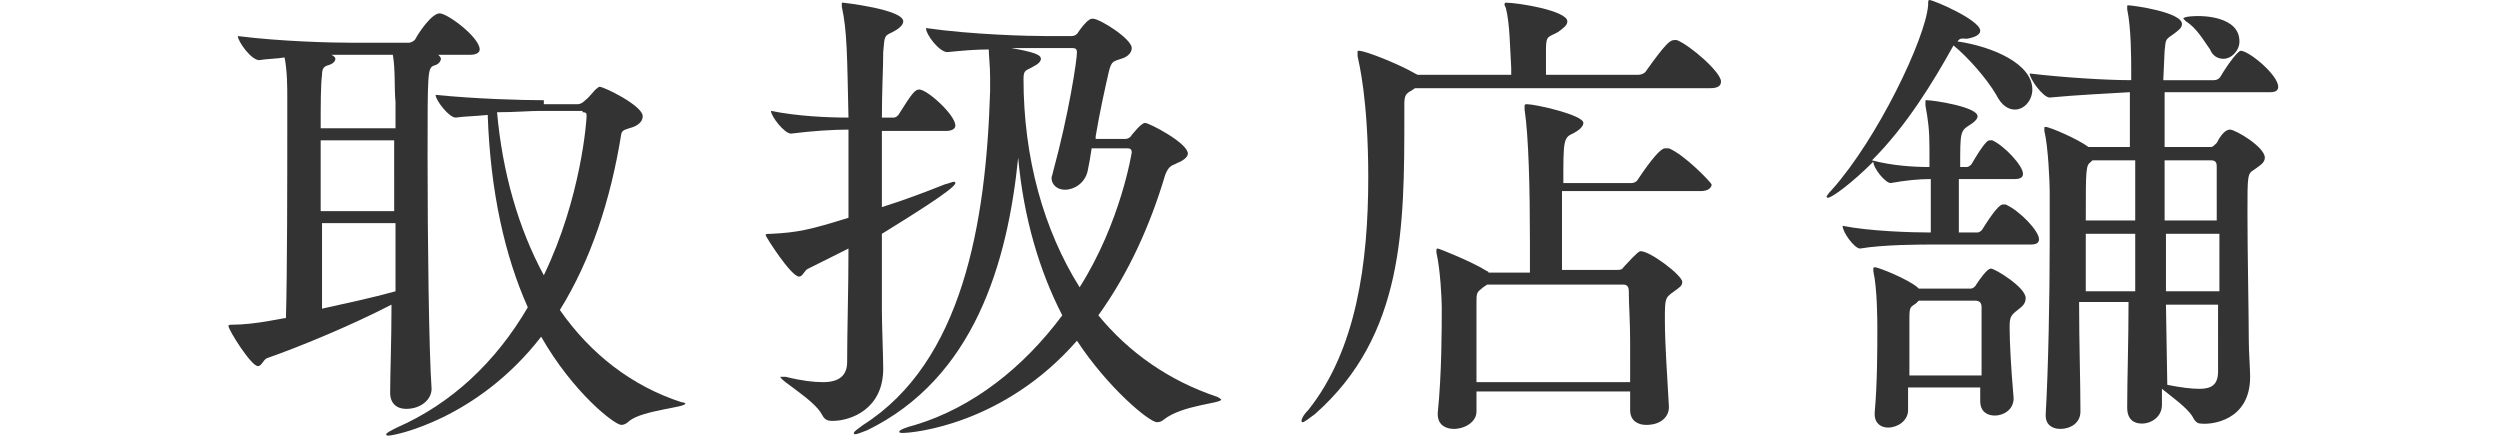 <?xml version="1.0" encoding="utf-8"?>
<!-- Generator: Adobe Illustrator 23.0.2, SVG Export Plug-In . SVG Version: 6.00 Build 0)  -->
<svg version="1.1" id="レイヤー_1" xmlns="http://www.w3.org/2000/svg" xmlns:xlink="http://www.w3.org/1999/xlink" x="0px"
	 y="0px" width="187.1px" height="33.2px" viewBox="0 0 187.1 33.2" style="enable-background:new 0 0 187.1 33.2;"
	 xml:space="preserve">
<style type="text/css">
	.st0{fill:#333333;}
</style>
<g>
	<path class="st0" d="M32.3,29.1C32.1,26.3,32,17.9,32,11.8c0-6.6,0-6.7,0.5-6.9c0.4-0.1,0.5-0.4,0.5-0.5c0-0.1-0.1-0.2-0.2-0.3h2.4
		c0.5,0,0.7-0.2,0.7-0.4c0-0.9-2.4-2.7-3-2.7c-0.6,0-1.6,1.5-1.8,1.9c-0.1,0.2-0.4,0.3-0.5,0.3h-4.1c-1.8,0-5.5-0.1-8.7-0.5
		c0,0.4,1,1.8,1.6,1.8h0c0.6-0.1,1.3-0.1,1.9-0.2c0.2,1.1,0.2,2.1,0.2,3.1v2c0,3.7,0,10.9-0.1,14.4c-0.2,0-2.3,0.5-4,0.5
		c-0.2,0-0.3,0-0.3,0.1c0,0.3,1.7,3,2.2,3c0.3,0,0.4-0.5,0.7-0.6c2.3-0.8,6.2-2.4,9.3-4c0,2.8-0.1,5.2-0.1,6.5v0.1
		c0,0.8,0.5,1.2,1.2,1.2C31.5,30.6,32.3,29.9,32.3,29.1L32.3,29.1z M40.7,7.5c-1.7,0-5.1-0.1-8.1-0.4c0,0.4,1,1.7,1.5,1.7
		c0.7-0.1,1.5-0.1,2.4-0.2c0.2,5.8,1.3,10.6,3,14.4c-2.4,4.1-5.7,7.2-9.8,9c-0.4,0.2-0.8,0.4-0.8,0.5c0,0.1,0.1,0.1,0.2,0.1
		c0.4,0,6.6-1.2,11.4-7.4c2.4,4.2,5.5,6.6,6,6.6c0.2,0,0.4-0.1,0.6-0.3c1-0.8,4.2-1,4.2-1.3c0,0-0.1-0.1-0.3-0.1
		c-3.7-1.2-6.8-3.6-9.1-6.9c2.3-3.7,3.8-8.2,4.6-13.2c0.1-0.3,0.3-0.3,0.9-0.5c0.5-0.2,0.7-0.5,0.7-0.8c0-0.8-2.9-2.2-3.2-2.2
		c-0.1,0-0.1,0-0.2,0.1c-0.2,0.1-0.6,0.7-0.9,0.9c-0.1,0.1-0.3,0.3-0.6,0.3H40.7z M43.6,8.4c0.3,0,0.3,0.1,0.3,0.3
		c0,0.3-0.4,6.1-3.2,11.9c-1.9-3.5-3.1-7.7-3.5-12.2c1.3,0,2.5-0.1,3.2-0.1H43.6z M29.6,16.7c0,1.7,0,3.5,0,5.1
		c-1.8,0.5-3.7,0.9-5.5,1.3v-6.4H29.6z M29.6,9.6H24c0-1.8,0-3.2,0.1-4c0-0.4,0.1-0.6,0.4-0.7c0.4-0.1,0.6-0.3,0.6-0.5
		c0-0.1-0.1-0.2-0.3-0.3c0.6,0,1.1,0,1.6,0h3c0.2,1.1,0.1,2.6,0.2,3.5V9.6z M29.6,15.8H24v-5.3h5.5V15.8z"/>
	<path class="st0" d="M84.4,11.1c0.2,0,0.3,0.1,0.3,0.3c0,0-0.8,5.2-3.9,10.1c-2.7-4.3-4.2-9.7-4.2-15.6c0-0.7,0.2-0.6,0.7-0.9
		c0.4-0.2,0.6-0.4,0.6-0.6c0-0.3-0.5-0.5-2.2-0.8c0.8,0,1.6,0,2.4,0h2.2c0.2,0,0.3,0.1,0.3,0.3c0,0.6-0.6,4.6-1.8,9
		c0,0.1-0.1,0.3-0.1,0.4c0,0.6,0.5,0.9,1,0.9c0.7,0,1.5-0.5,1.7-1.4c0.1-0.5,0.2-1,0.3-1.7H84.4z M70.8,9.8c0.5,0,0.7-0.2,0.7-0.4
		c0-0.8-2.1-2.7-2.7-2.7c-0.3,0-0.5,0.2-1.5,1.8c-0.1,0.2-0.3,0.3-0.4,0.3H66c0-2,0.1-3.7,0.1-4.9c0.1-1.3,0.1-1.2,0.7-1.5
		c0.4-0.2,0.8-0.5,0.8-0.8c0-0.9-4.5-1.4-4.5-1.4c-0.1,0-0.1,0-0.1,0.1s0,0.1,0,0.2c0.4,1.8,0.4,3.7,0.5,8.3c-1.6,0-3.8-0.1-5.8-0.5
		c0,0.4,1,1.7,1.5,1.7h0c1.6-0.2,3.1-0.3,4.3-0.3c0,2,0,4.3,0,6.6c-2.9,0.9-3.8,1.1-5.8,1.2c-0.3,0-0.4,0-0.4,0.1
		c0,0.1,1.9,3.1,2.5,3.1c0.3,0,0.4-0.5,0.7-0.6c1-0.5,2-1,3-1.5c0,3.1-0.1,6.2-0.1,8.5c0,1-0.6,1.5-1.8,1.5c-0.7,0-1.6-0.1-2.8-0.4
		c-0.1,0-0.3,0-0.3,0c-0.1,0-0.1,0-0.1,0c0,0.3,2.5,1.7,3.1,2.8c0.2,0.4,0.4,0.5,0.8,0.5c1.4,0,3.8-0.9,3.8-3.9
		c0-0.9-0.1-3.3-0.1-4.4c0-1.7,0-3.7,0-5.7c2.1-1.3,5.5-3.4,5.5-3.8c0,0,0-0.1-0.1-0.1c-0.1,0-0.3,0.1-0.7,0.2
		c-1.5,0.6-3.1,1.2-4.7,1.7V9.8H70.8z M82,10.2c0.3-1.8,0.7-3.6,1-4.9c0.2-0.8,0.4-0.7,0.9-0.9c0.4-0.1,0.8-0.4,0.8-0.8
		c0-0.7-2.4-2.2-2.9-2.2c-0.1,0-0.2,0-0.3,0.1c-0.2,0.1-0.6,0.6-0.8,0.9c-0.1,0.2-0.3,0.3-0.5,0.3h-1.9c-1.3,0-5.5-0.1-9-0.6
		c0,0.5,1,1.8,1.6,1.8h0C71.9,3.8,73,3.7,74,3.7c0,0.5,0.1,1.2,0.1,2.1v1c-0.3,10-2.1,20.3-9.5,25c-0.4,0.3-0.7,0.5-0.7,0.6
		c0,0,0,0.1,0.1,0.1c0.1,0,0.4-0.1,0.9-0.3c8-3.9,10.5-12.5,11.3-20.4c0.4,4.5,1.6,8.5,3.3,11.8c-2.9,3.9-6.7,6.9-11,8.2
		c-0.8,0.2-1.2,0.4-1.2,0.5c0,0.1,0.1,0.1,0.3,0.1c0.7,0,7.5-0.6,13-6.9c2.3,3.5,5.4,6.1,6,6.1c0.2,0,0.4-0.1,0.5-0.2
		c1.4-1.1,4.3-1.2,4.3-1.5c0,0-0.1-0.1-0.3-0.2c-3.6-1.2-6.6-3.3-8.9-6.1c2.3-3.2,3.9-6.8,5-10.5c0.3-0.8,0.6-0.7,0.9-0.9
		c0.3-0.1,0.8-0.4,0.8-0.7c0-0.8-2.9-2.3-3.2-2.3c-0.3,0-0.9,0.8-1,0.9c-0.1,0.2-0.3,0.3-0.5,0.3H82z"/>
	<path class="st0" d="M124.9,11.1c-0.1,0-0.1,0-0.3,0c-0.3,0-1,0.8-2,2.3c-0.1,0.2-0.3,0.3-0.5,0.3h-5.1c0-3.1,0-3.4,0.7-3.7
		c0.4-0.2,0.8-0.5,0.8-0.8c0-0.6-3.6-1.4-4.2-1.4c-0.1,0-0.2,0-0.2,0.1c0,0.1,0,0.1,0,0.3c0.3,2,0.4,5.8,0.4,10c0,0.8,0,1.5,0,2.2
		h-3.1c0,0,0-0.1-0.1-0.1c-1.1-0.7-3.6-1.7-3.7-1.7c0,0-0.1,0-0.1,0.1c0,0.1,0,0.1,0,0.2c0.3,1.3,0.4,3.5,0.4,4.1c0,1.6,0,5-0.3,7.9
		v0.1c0,0.8,0.6,1.1,1.2,1.1c0.8,0,1.7-0.5,1.7-1.3v-1.5H122c0,0.5,0,0.9,0,1.4v0c0,0.8,0.6,1.1,1.2,1.1c1.2,0,1.7-0.7,1.7-1.3v-0.1
		c-0.1-1.9-0.3-4.6-0.3-6.4c0-1.7,0-1.7,0.7-2.2c0.4-0.3,0.6-0.4,0.6-0.7c0-0.5-2.4-2.3-3.1-2.3c-0.1,0-0.2,0-1.3,1.2
		c-0.1,0.2-0.3,0.2-0.5,0.2h-4.1c0-0.8,0-1.8,0-2.8c0-1,0-2.1,0-3.1h10.4c0.6,0,0.8-0.3,0.8-0.5C128,13.6,126.1,11.6,124.9,11.1z
		 M125.5,3c-0.1,0-0.1,0-0.2,0c-0.3,0-0.6,0.2-2.1,2.3c-0.1,0.2-0.4,0.3-0.6,0.3h-6.9c0-0.6,0-1.5,0-1.9c0-1.1,0.2-0.9,0.9-1.3
		c0.4-0.3,0.7-0.5,0.7-0.8c0-0.8-3.7-1.4-4.6-1.4c0,0-0.1,0-0.1,0.1s0,0.1,0.1,0.3c0.3,1.2,0.3,2.9,0.4,4.5v0.5h-7l-0.2-0.1
		c-1.2-0.7-3.7-1.7-4.2-1.7c-0.1,0-0.1,0-0.1,0.1s0,0.1,0,0.3c0.1,0.5,0.8,3.2,0.8,9.1c0,6.4-0.9,12.9-4.5,17.4
		c-0.4,0.4-0.5,0.7-0.5,0.8c0,0,0,0.1,0.1,0.1c0.1,0,0.5-0.3,0.9-0.6c6.7-5.9,6.7-14,6.7-22.4c0-0.3,0-0.6,0-0.8
		c0-0.6,0.1-0.8,0.5-1l0.3-0.2H128c0.6,0,0.8-0.2,0.8-0.5C128.8,5.4,126.5,3.4,125.5,3z M122,28.6h-11.5v-1.9c0-1.6,0-3.1,0-4
		c0-0.8,0-0.8,0.5-1.2l0.3-0.2h10.2c0.3,0,0.4,0.2,0.4,0.5c0,1,0.1,2.3,0.1,3.7C122,26.5,122,27.5,122,28.6z"/>
	<path class="st0" d="M168.4,28.2c0-0.6-0.1-1.9-0.1-2.7c0-1.8-0.1-6.6-0.1-9.6c0-2.8,0-2.9,0.5-3.2c0.4-0.3,0.8-0.5,0.8-0.9
		c0-0.8-2.2-2.1-2.6-2.1c-0.1,0-0.5,0-1,1c-0.1,0.1-0.3,0.3-0.4,0.3H162c0-1.5,0-2.9,0-4.1h7.9c0.5,0,0.6-0.2,0.6-0.4
		c0-0.9-2.2-2.7-2.8-2.7c-0.2,0-0.9,0.9-1.5,1.9c-0.1,0.2-0.3,0.3-0.5,0.3h-3.8l0.1-2.2c0.1-0.8,0-0.8,0.6-1.2
		c0.4-0.3,0.7-0.5,0.7-0.8c0-0.9-3.7-1.4-4-1.4c-0.1,0-0.1,0-0.1,0.1c0,0,0,0.1,0,0.2c0.3,1.4,0.3,3.7,0.3,4.7v0.6
		c-1.9,0-5.1-0.2-7.6-0.5c0,0.4,1,1.8,1.5,1.8h0c2.1-0.2,4.4-0.3,6-0.4c0,1.2,0,2.6,0,4.1h-3.1c-0.8-0.6-2.9-1.5-3.2-1.5
		c-0.1,0-0.1,0-0.1,0.1c0,0.1,0,0.1,0,0.2c0.3,1.2,0.4,4,0.4,4.5c0,0.9,0,2.2,0,3.8c0,4-0.1,9.5-0.3,12.9v0.1c0,0.7,0.5,1,1.1,1
		c0.7,0,1.5-0.4,1.5-1.3v-0.1c0-2.1-0.1-5.1-0.1-8.1h3.7c0,3-0.1,5.8-0.1,7.8v0.1c0,0.9,0.5,1.2,1.1,1.2c0.7,0,1.5-0.5,1.5-1.4v-1.2
		c0.6,0.5,1.9,1.4,2.3,2.1c0.2,0.4,0.4,0.5,0.6,0.5C165.5,31.8,168.4,31.5,168.4,28.2L168.4,28.2z M152,18.3c0.5,0,0.6-0.2,0.6-0.4
		c0-0.6-1.4-2.1-2.5-2.6c0,0-0.1,0-0.2,0c-0.4,0-1.3,1.5-1.5,1.8c-0.1,0.2-0.3,0.3-0.4,0.3h-1.4c0-1,0-2.6,0-4h4.2
		c0.5,0,0.6-0.2,0.6-0.4c0-0.6-1.4-2.1-2.3-2.5c0,0-0.1,0-0.1,0c-0.1,0-0.2,0-0.3,0.1c-0.4,0.4-0.8,1.1-1.1,1.6
		c-0.1,0.2-0.3,0.3-0.4,0.3h-0.5c0-2.7,0-2.7,0.8-3.2c0.3-0.2,0.5-0.4,0.5-0.6c0-0.7-3.3-1.2-3.8-1.2c-0.1,0-0.1,0-0.1,0.1
		s0,0.1,0,0.3c0.2,1.1,0.3,1.8,0.3,3.2v1.4c-1.2,0-2.8-0.1-4.3-0.5c2.6-2.6,4.6-5.9,6.1-8.6c1.1,0.9,2.5,2.5,3.2,3.7
		c0.4,0.8,0.9,1.1,1.4,1.1c0.7,0,1.3-0.7,1.3-1.5c0-1.9-2.9-3.2-5.6-3.6c0.2-0.3,0.4-0.2,0.7-0.2c0.6-0.1,1-0.3,1-0.6
		c0-0.8-3.5-2.3-3.8-2.3c-0.1,0-0.1,0.1-0.1,0.4c-0.2,2.5-3.8,10-7.2,13.8c-0.3,0.3-0.4,0.5-0.4,0.5c0,0,0,0.1,0.1,0.1
		c0.3,0,1.8-1.1,3.4-2.7c0,0.5,0.9,1.6,1.3,1.6h0c1.1-0.2,2.1-0.3,3-0.3v4c-1.5,0-4.6-0.1-6.6-0.5c0,0.5,0.9,1.7,1.3,1.7h0
		c1.8-0.3,4.5-0.3,5.7-0.3H152z M150.7,29.8c-0.2-2.3-0.3-4.2-0.3-5.3c0-0.8,0.1-0.9,0.6-1.3c0.4-0.3,0.6-0.5,0.6-0.9
		c0-0.8-2.3-2.2-2.6-2.2c-0.3,0-0.9,0.9-1.1,1.2c-0.1,0.2-0.3,0.3-0.4,0.3h-3.9l-0.1-0.1c-0.7-0.6-2.9-1.5-3.2-1.5
		c0,0-0.1,0-0.1,0.1c0,0.1,0,0.1,0,0.2c0.3,1.3,0.3,3.8,0.3,4.3c0,1.5,0,4.1-0.2,6.3V31c0,0.7,0.5,1,1,1c0.7,0,1.5-0.5,1.5-1.3
		c0-0.5,0-1.1,0-1.7h5.4l0,1v0c0,0.8,0.5,1.1,1.1,1.1s1.4-0.4,1.4-1.3V29.8z M142.9,28.1v-4.3c0-0.9,0.1-0.8,0.5-1.1l0.2-0.2h4.2
		c0.4,0,0.5,0.2,0.5,0.5c0,0.7,0,1.5,0,2.3s0,1.8,0,2.8H142.9z M166,27.8c0,1-0.5,1.3-1.4,1.3c-0.6,0-1.4-0.1-2.4-0.3l-0.1-6h3.9
		V27.8z M166,16.5H162c0-1.5,0-3.1,0-4.5h3.5c0.4,0,0.4,0.3,0.4,0.5c0,0.4,0,0.9,0,1.6V16.5z M166,21.8h-3.9c0-1.4,0-2.8,0-4.3h4
		V21.8z M159.8,16.5h-3.7c0-4,0-4.1,0.4-4.4l0.1-0.1h3.2V16.5z M156.1,21.8v-4.3h3.7c0,1.4,0,2.9,0,4.3H156.1z M166.4,4.4
		c0.6,0,1.2-0.6,1.2-1.3c0-1.9-2.8-1.9-3.1-1.9c0,0-1.1,0-1.1,0.2c0,0,0.1,0.1,0.2,0.2c0.8,0.5,1.3,1.4,1.8,2.1
		C165.6,4.2,166,4.4,166.4,4.4z"/>
</g>
</svg>
